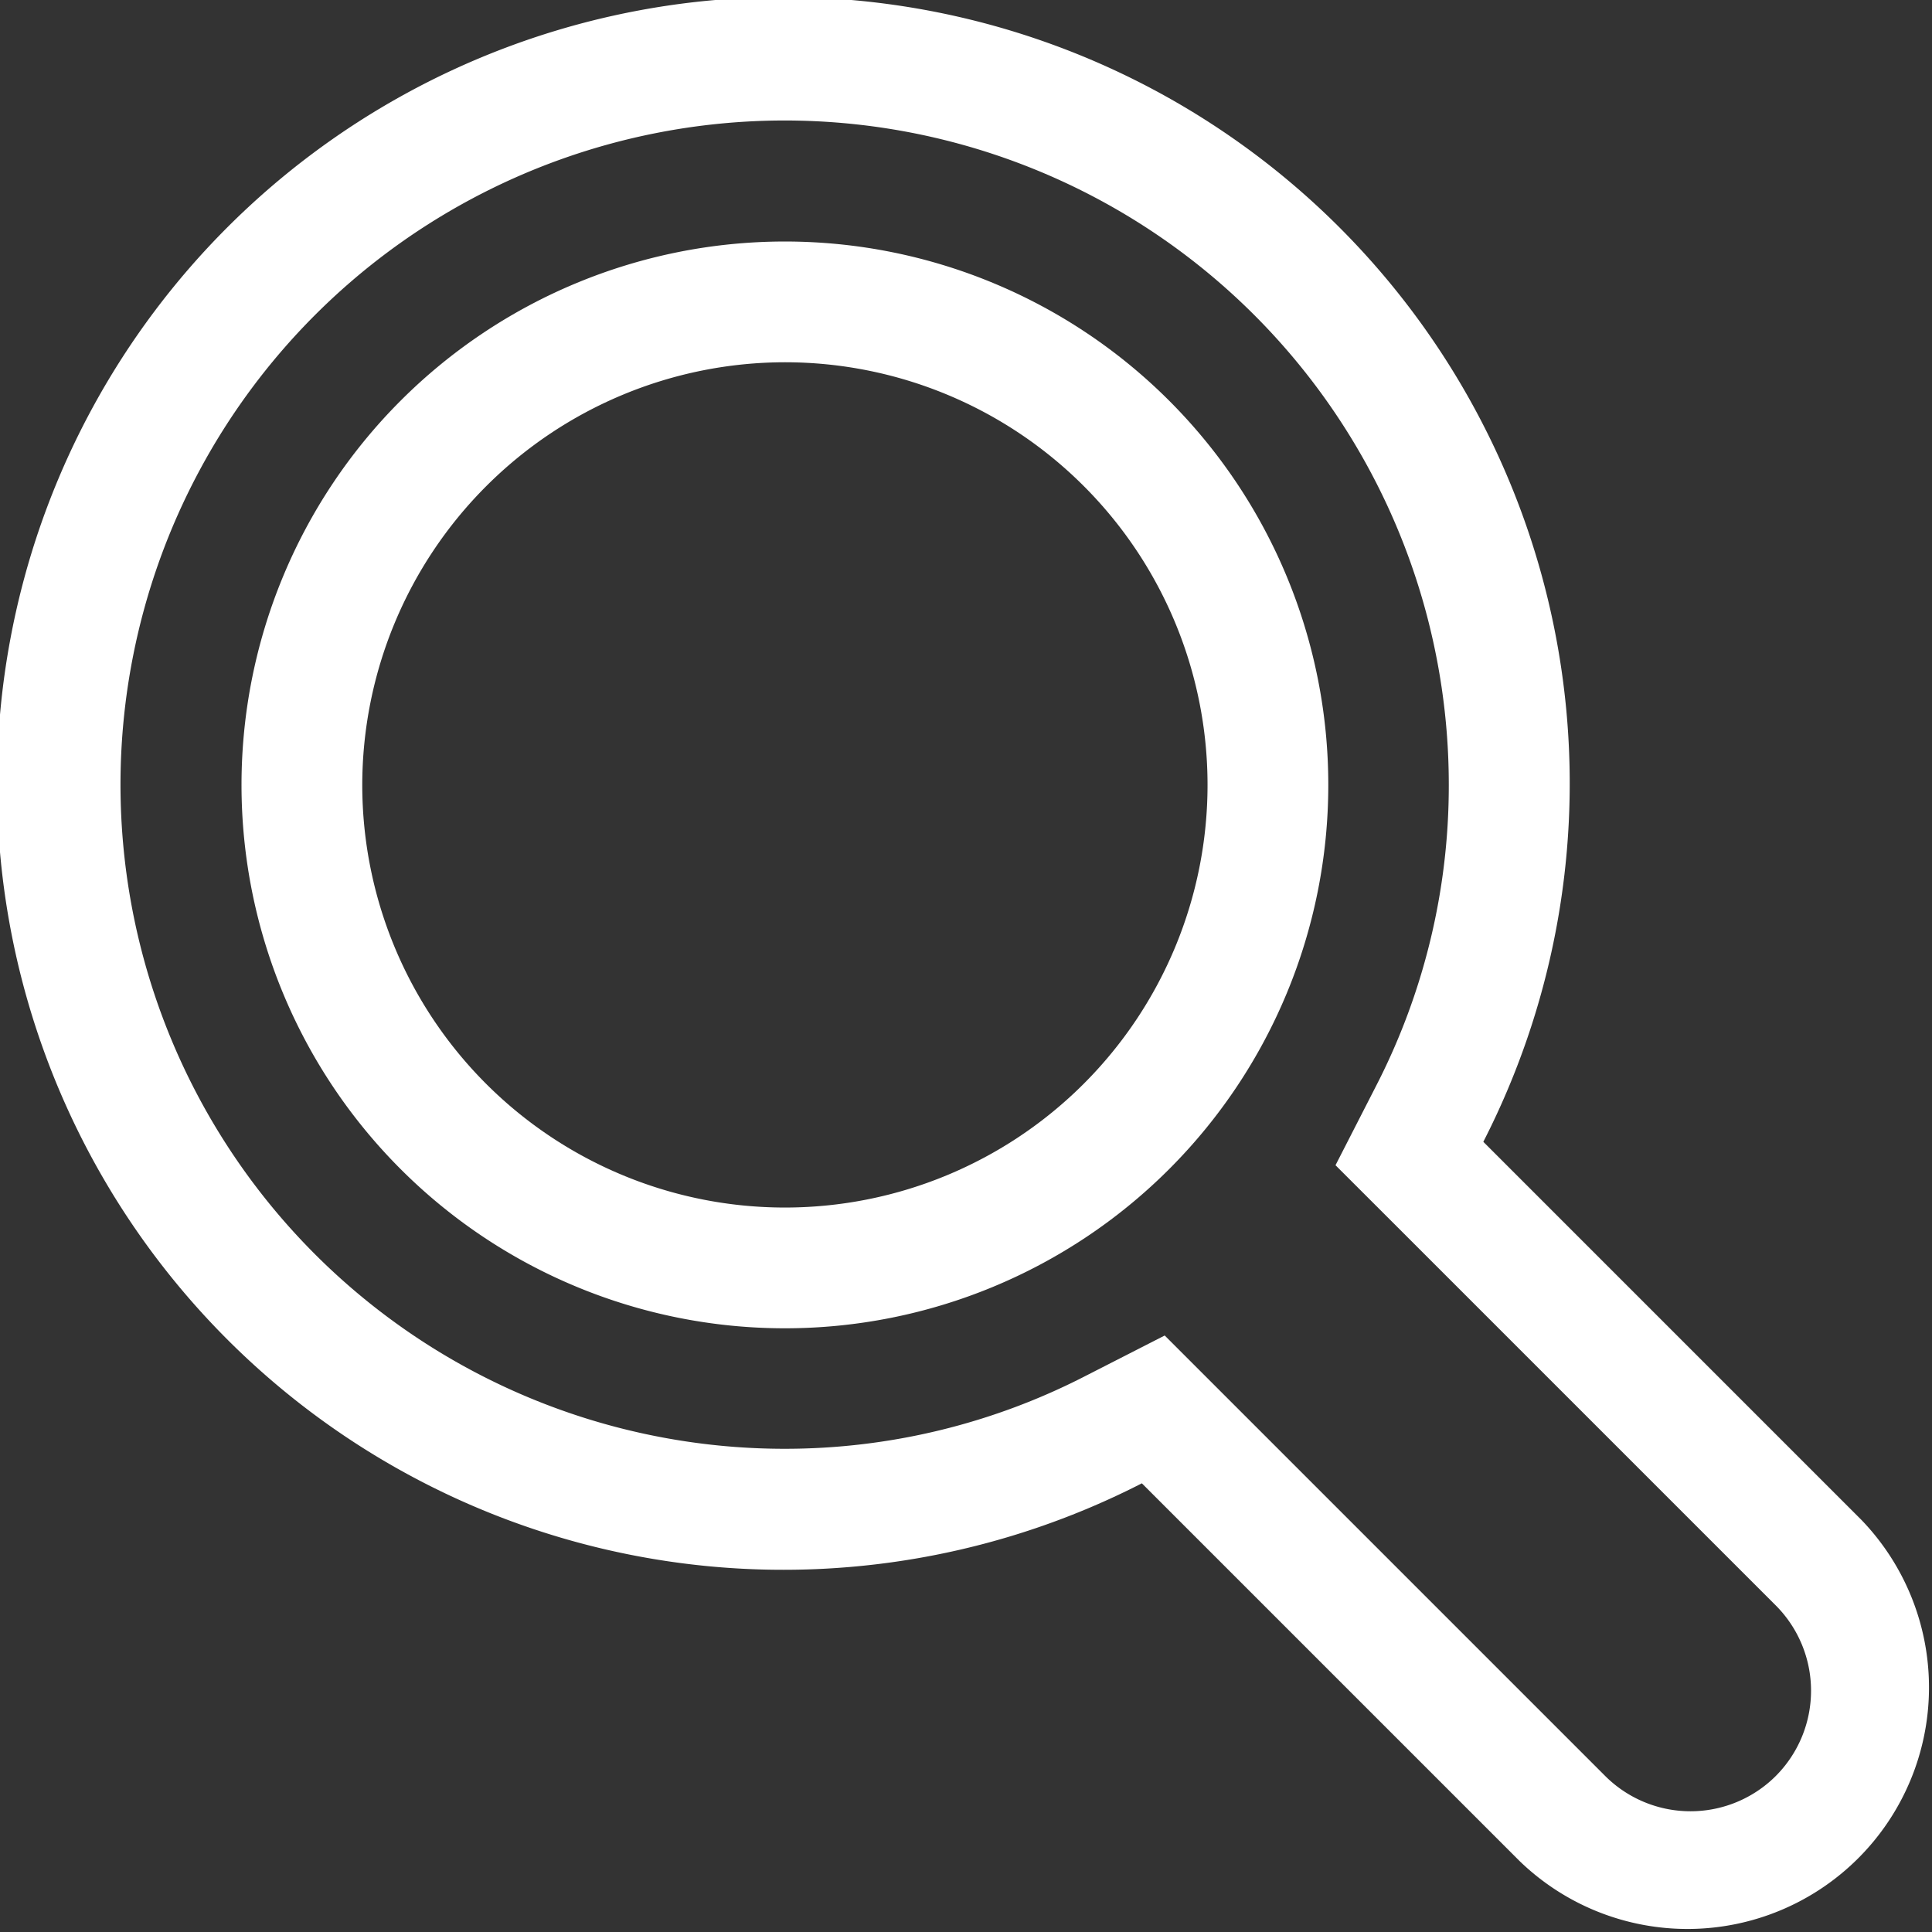 <svg xmlns="http://www.w3.org/2000/svg" width="30.271" height="30.271" viewBox="0 0 30.271 30.271">
  <rect x="0" y="0" width="30.271" height="30.271" fill="#333333" stroke="none"/>
  <g id="Raggruppa_5" data-name="Raggruppa 5" transform="translate(-5065 466.136)">
    <g id="Raggruppa_3" data-name="Raggruppa 3" transform="translate(5065 -466.136)">
      <g id="Raggruppa_2" data-name="Raggruppa 2">
        <path id="Tracciato_4" data-name="Tracciato 4" d="M29.163,23.812,23.241,17.89a12.321,12.321,0,1,0-5.35,5.351l5.922,5.922a3.784,3.784,0,0,0,5.351-5.35Zm-1.338,4.013a1.892,1.892,0,0,1-2.676,0l-6.9-6.9-1.226.626A10.292,10.292,0,0,1,12.3,22.7,10.406,10.406,0,1,1,22.7,12.3a10.287,10.287,0,0,1-1.147,4.73l-.628,1.227.975.974,5.922,5.922a1.892,1.892,0,0,1,0,2.675Z" fill="#ffffff"/>
      </g>
    </g>
    <path id="Tracciato_5" data-name="Tracciato 5" d="M24.514,17.892a6.622,6.622,0,1,1-6.622,6.622,6.63,6.63,0,0,1,6.622-6.622m0-1.892a8.514,8.514,0,1,0,8.514,8.514A8.514,8.514,0,0,0,24.514,16Z" transform="translate(5052.784 -478.352)" fill="#ffffff"/>
  </g>
</svg>
